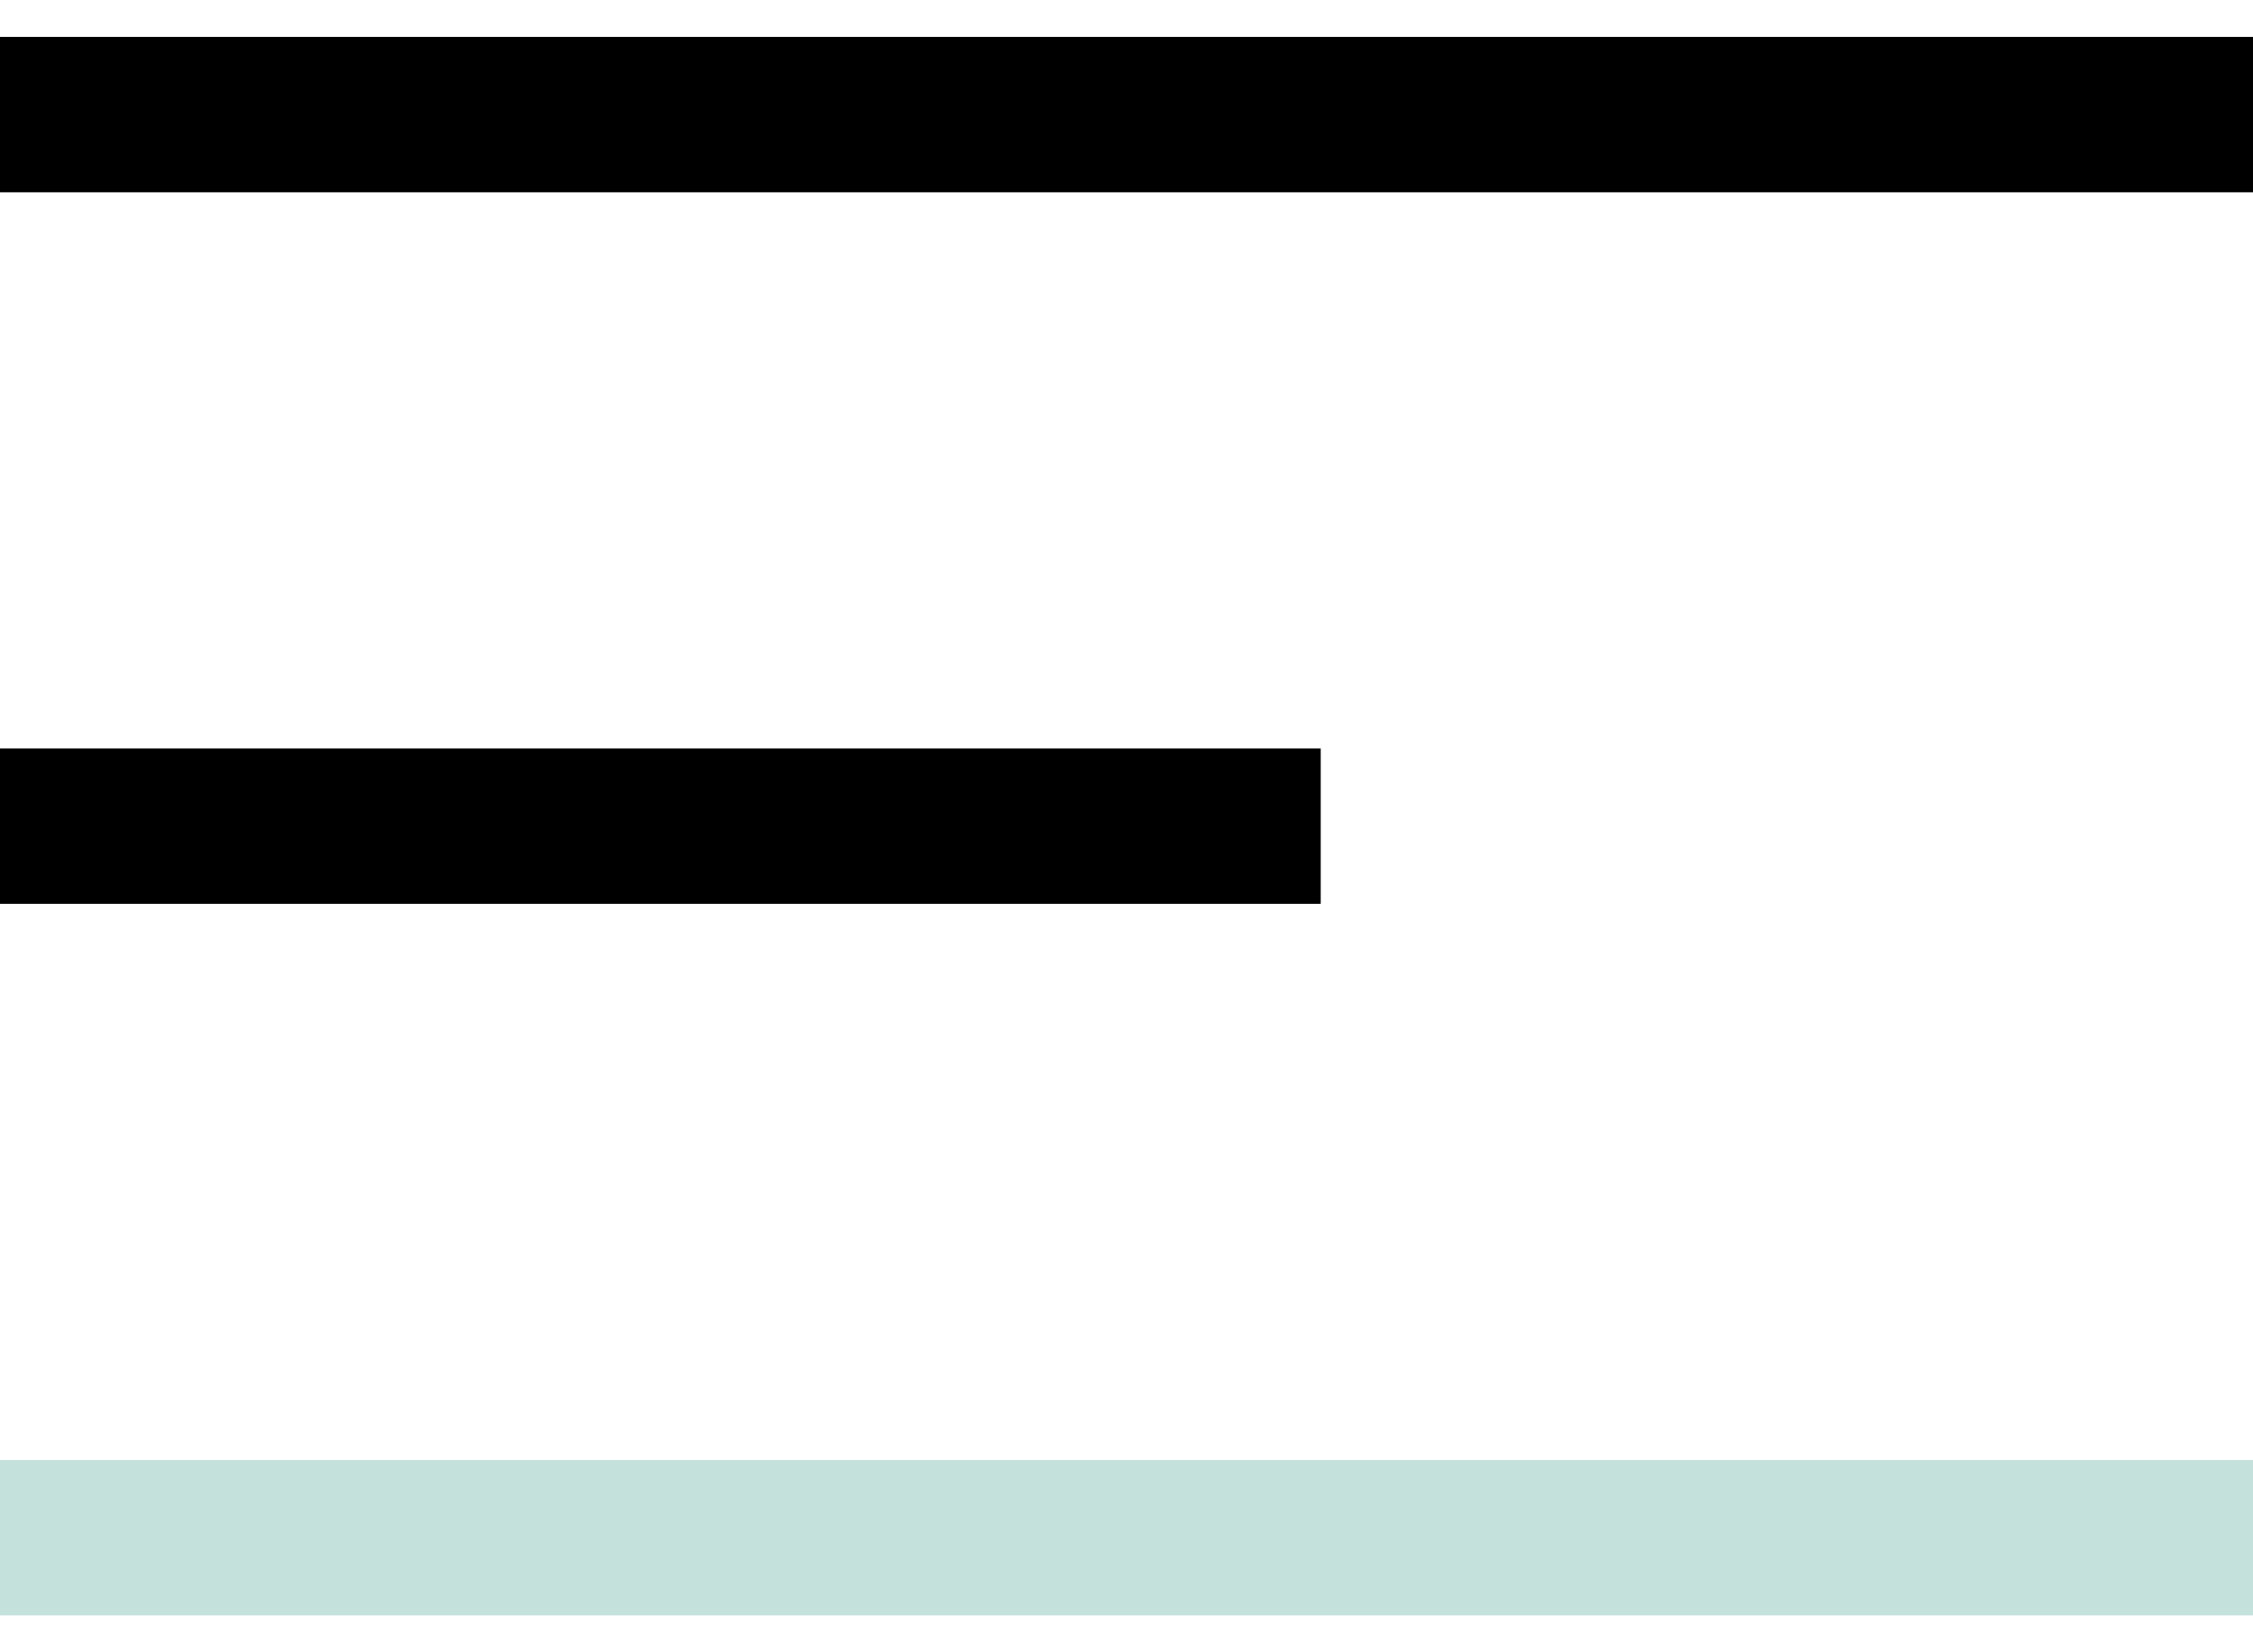 <svg width="30" height="22" viewBox="0 0 30 22" fill="none" xmlns="http://www.w3.org/2000/svg">
<path d="M30 1.526H0" stroke="black" stroke-width="2.069"/>
<path d="M17.586 11H0" stroke="black" stroke-width="2.069"/>
<path d="M30 20.474H0" stroke="#C4E1DB" stroke-width="2.069"/>
</svg>
